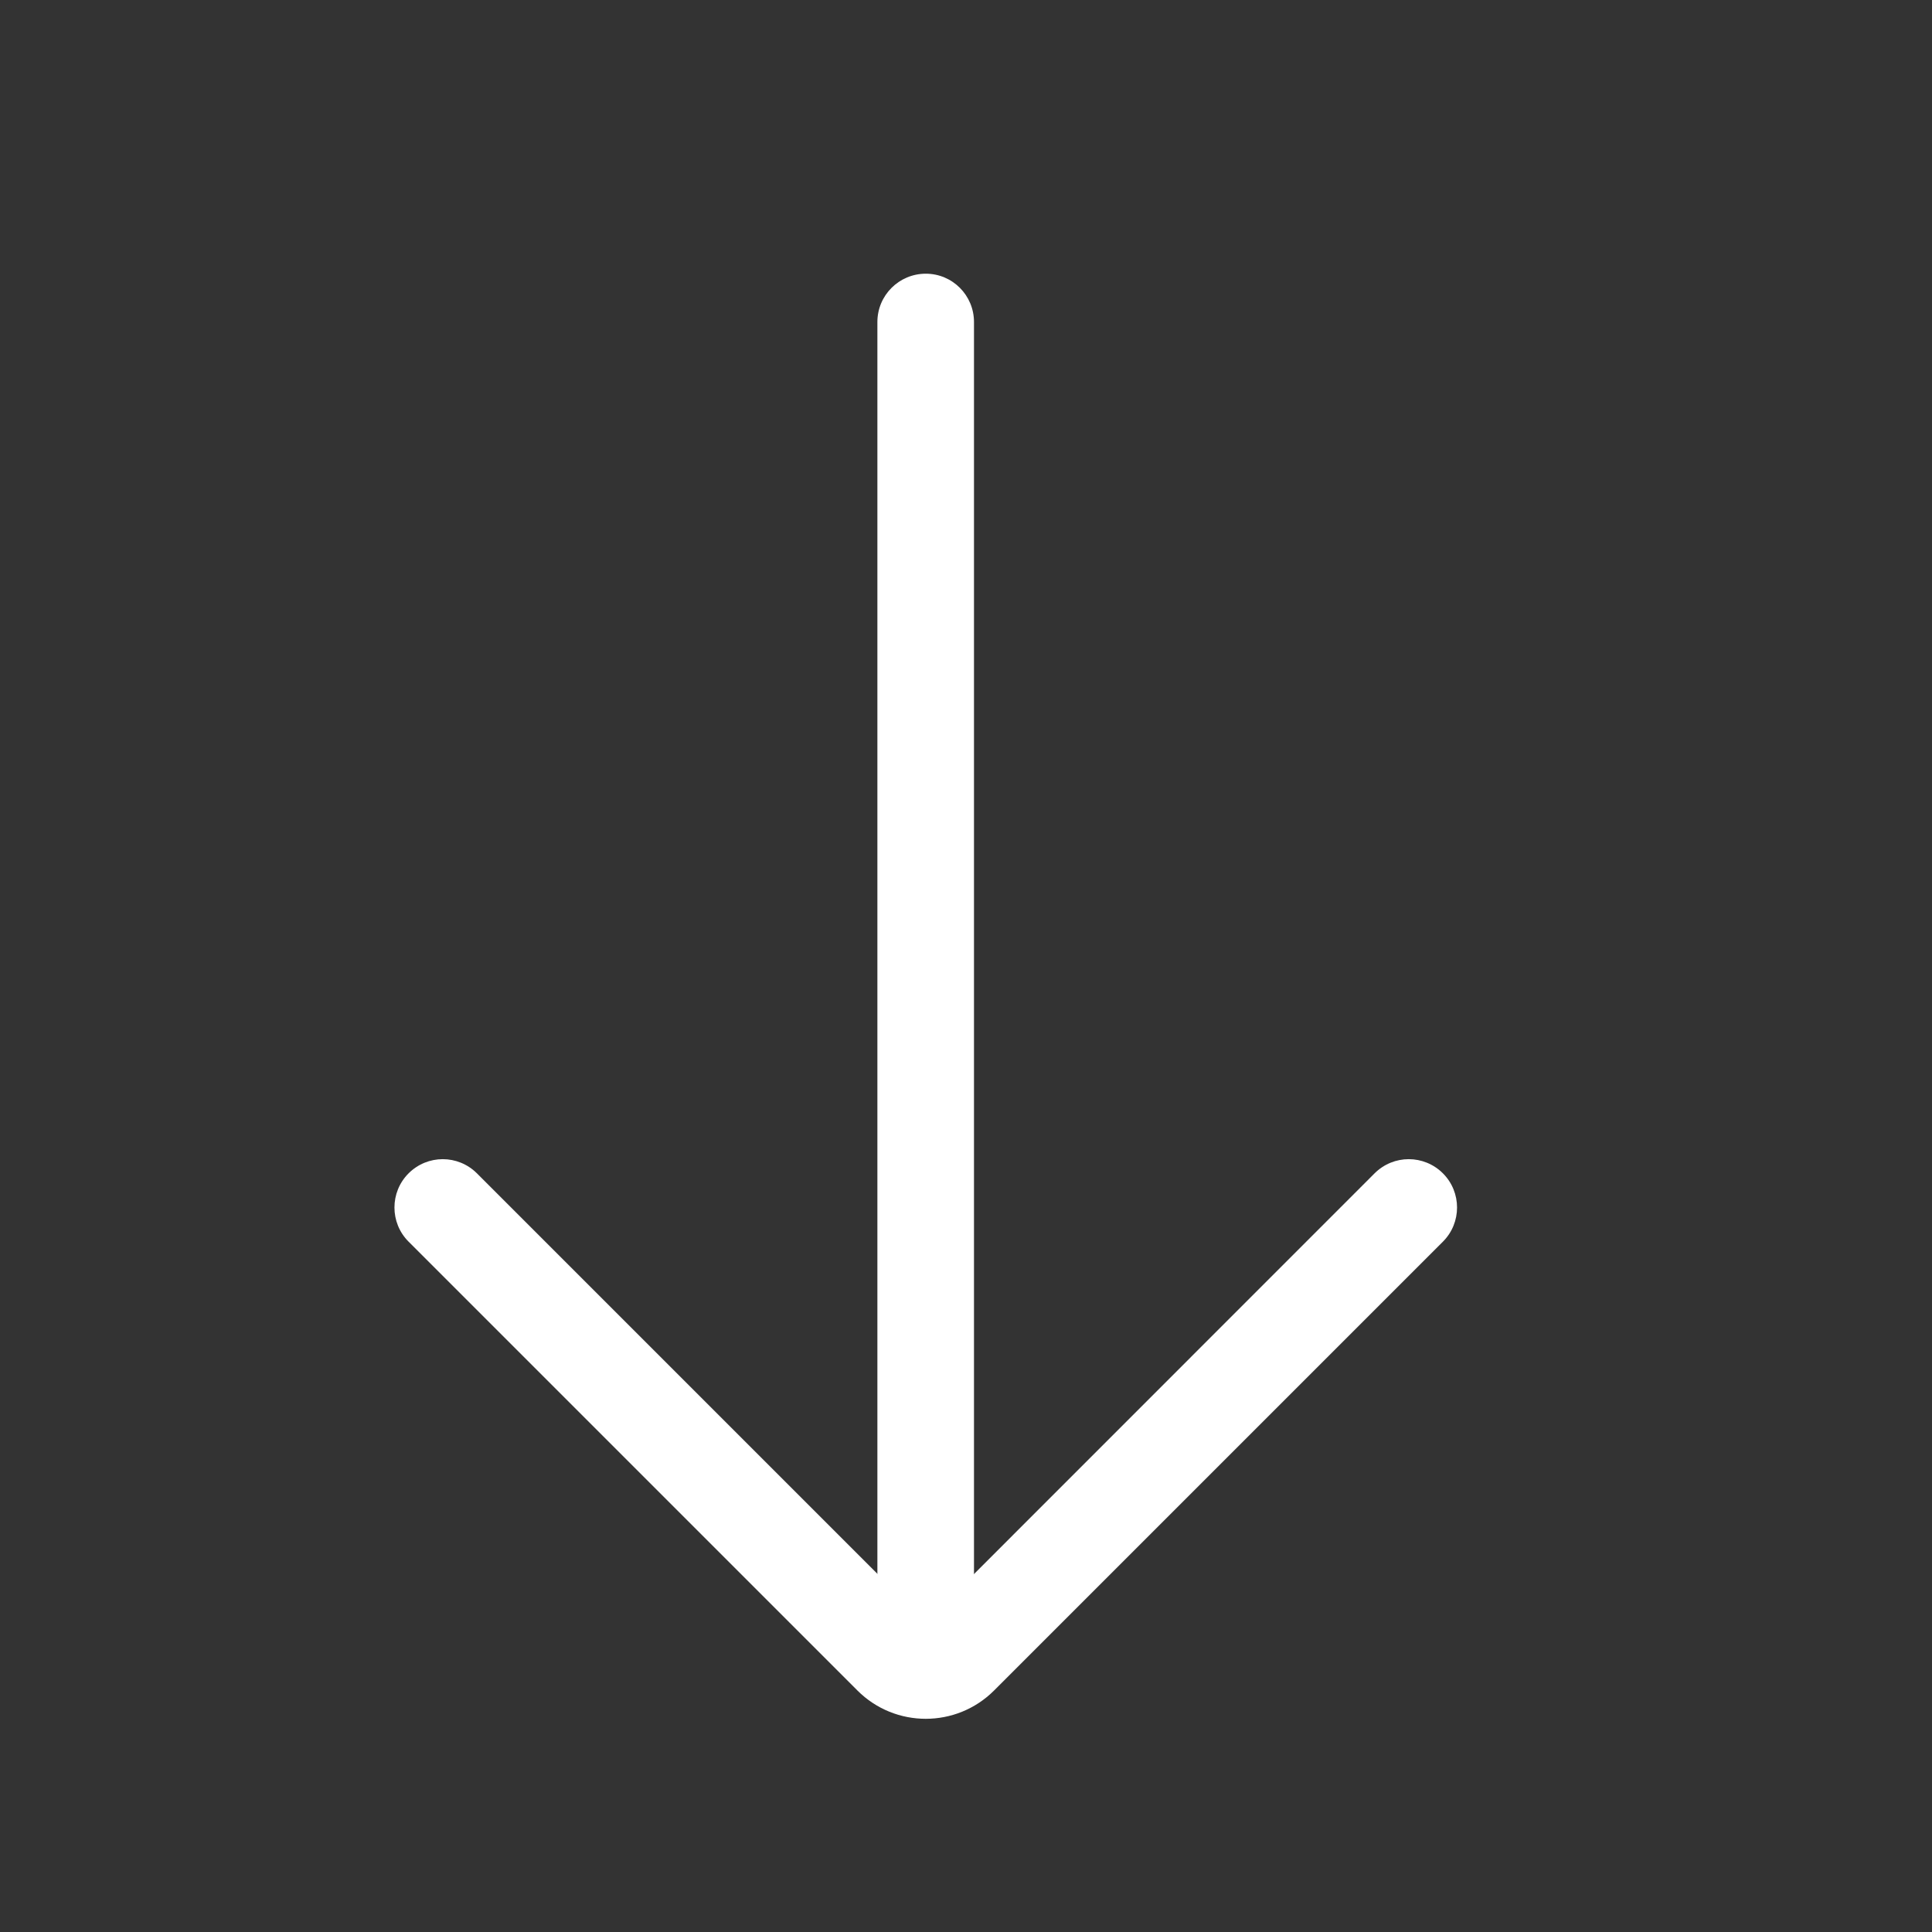 <svg width="15" height="15" viewBox="0 0 15 15" fill="none" xmlns="http://www.w3.org/2000/svg">
<rect x="0" y="0" width="15" height="15" fill="#333333" stroke="none"/>
<path fill-rule="evenodd" clip-rule="evenodd" d="M7.188 2.125C7.395 2.125 7.562 2.293 7.562 2.5V12.812C7.562 13.02 7.395 13.188 7.188 13.188C6.98 13.188 6.812 13.02 6.812 12.812V2.5C6.812 2.293 6.98 2.125 7.188 2.125Z" fill="white"/>
<path fill-rule="evenodd" clip-rule="evenodd" d="M3.172 9.11C3.319 8.963 3.556 8.963 3.703 9.11L7.188 12.595L10.672 9.11C10.819 8.963 11.056 8.963 11.203 9.11C11.349 9.256 11.349 9.494 11.203 9.64L7.718 13.125C7.425 13.418 6.95 13.418 6.657 13.125L3.172 9.64C3.026 9.494 3.026 9.256 3.172 9.11Z" fill="white"/>
</svg>

